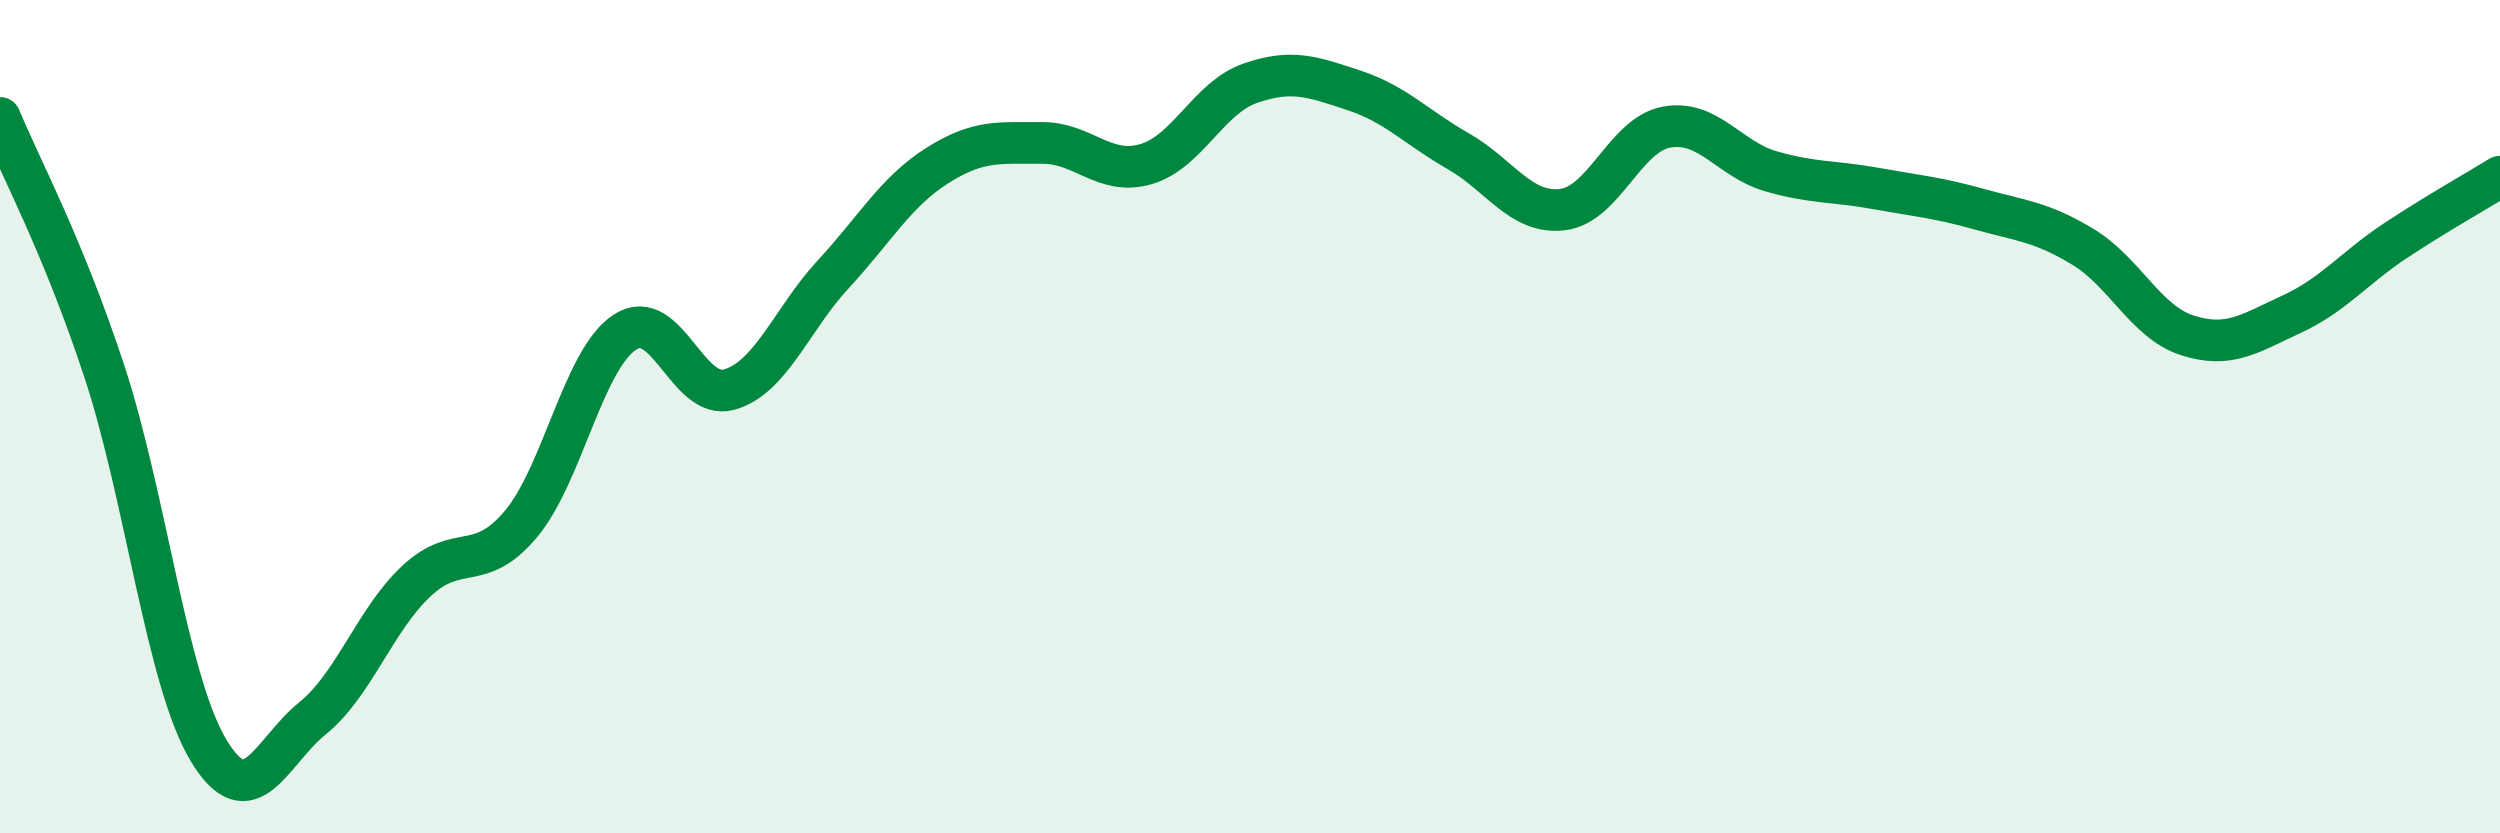 
    <svg width="60" height="20" viewBox="0 0 60 20" xmlns="http://www.w3.org/2000/svg">
      <path
        d="M 0,2.83 C 0.5,4.04 1.5,5.87 2.5,8.9 C 3.5,11.93 4,16.33 5,18 C 6,19.67 6.5,18.05 7.5,17.24 C 8.5,16.43 9,14.87 10,13.94 C 11,13.01 11.5,13.77 12.5,12.58 C 13.5,11.39 14,8.62 15,7.97 C 16,7.32 16.5,9.63 17.5,9.35 C 18.5,9.07 19,7.66 20,6.58 C 21,5.5 21.5,4.6 22.5,3.97 C 23.5,3.34 24,3.44 25,3.43 C 26,3.42 26.5,4.23 27.5,3.94 C 28.5,3.65 29,2.35 30,2 C 31,1.65 31.5,1.84 32.5,2.17 C 33.5,2.5 34,3.06 35,3.63 C 36,4.2 36.5,5.15 37.5,5.03 C 38.5,4.91 39,3.23 40,3.05 C 41,2.87 41.5,3.82 42.5,4.11 C 43.5,4.4 44,4.34 45,4.52 C 46,4.7 46.5,4.74 47.5,5.02 C 48.5,5.3 49,5.32 50,5.93 C 51,6.54 51.5,7.73 52.5,8.05 C 53.5,8.37 54,8 55,7.54 C 56,7.08 56.5,6.43 57.5,5.77 C 58.5,5.11 59.5,4.55 60,4.24L60 20L0 20Z"
        fill="#008740"
        opacity="0.1"
        stroke-linecap="round"
        stroke-linejoin="round"
      />
      <path
        d="M 0,2.83 C 0.5,4.04 1.5,5.87 2.5,8.9 C 3.5,11.93 4,16.33 5,18 C 6,19.67 6.5,18.05 7.5,17.24 C 8.5,16.43 9,14.87 10,13.94 C 11,13.01 11.5,13.77 12.5,12.58 C 13.5,11.39 14,8.62 15,7.97 C 16,7.32 16.5,9.63 17.5,9.35 C 18.5,9.07 19,7.66 20,6.58 C 21,5.5 21.5,4.6 22.5,3.97 C 23.5,3.34 24,3.44 25,3.43 C 26,3.42 26.5,4.23 27.5,3.94 C 28.5,3.65 29,2.35 30,2 C 31,1.65 31.5,1.84 32.5,2.17 C 33.5,2.5 34,3.06 35,3.63 C 36,4.2 36.5,5.15 37.5,5.03 C 38.5,4.91 39,3.23 40,3.05 C 41,2.87 41.5,3.82 42.5,4.11 C 43.5,4.4 44,4.34 45,4.52 C 46,4.7 46.5,4.74 47.5,5.02 C 48.5,5.3 49,5.32 50,5.93 C 51,6.54 51.5,7.73 52.5,8.05 C 53.5,8.37 54,8 55,7.54 C 56,7.08 56.5,6.43 57.5,5.77 C 58.5,5.11 59.5,4.55 60,4.24"
        stroke="#008740"
        stroke-width="1"
        fill="none"
        stroke-linecap="round"
        stroke-linejoin="round"
      />
    </svg>
  